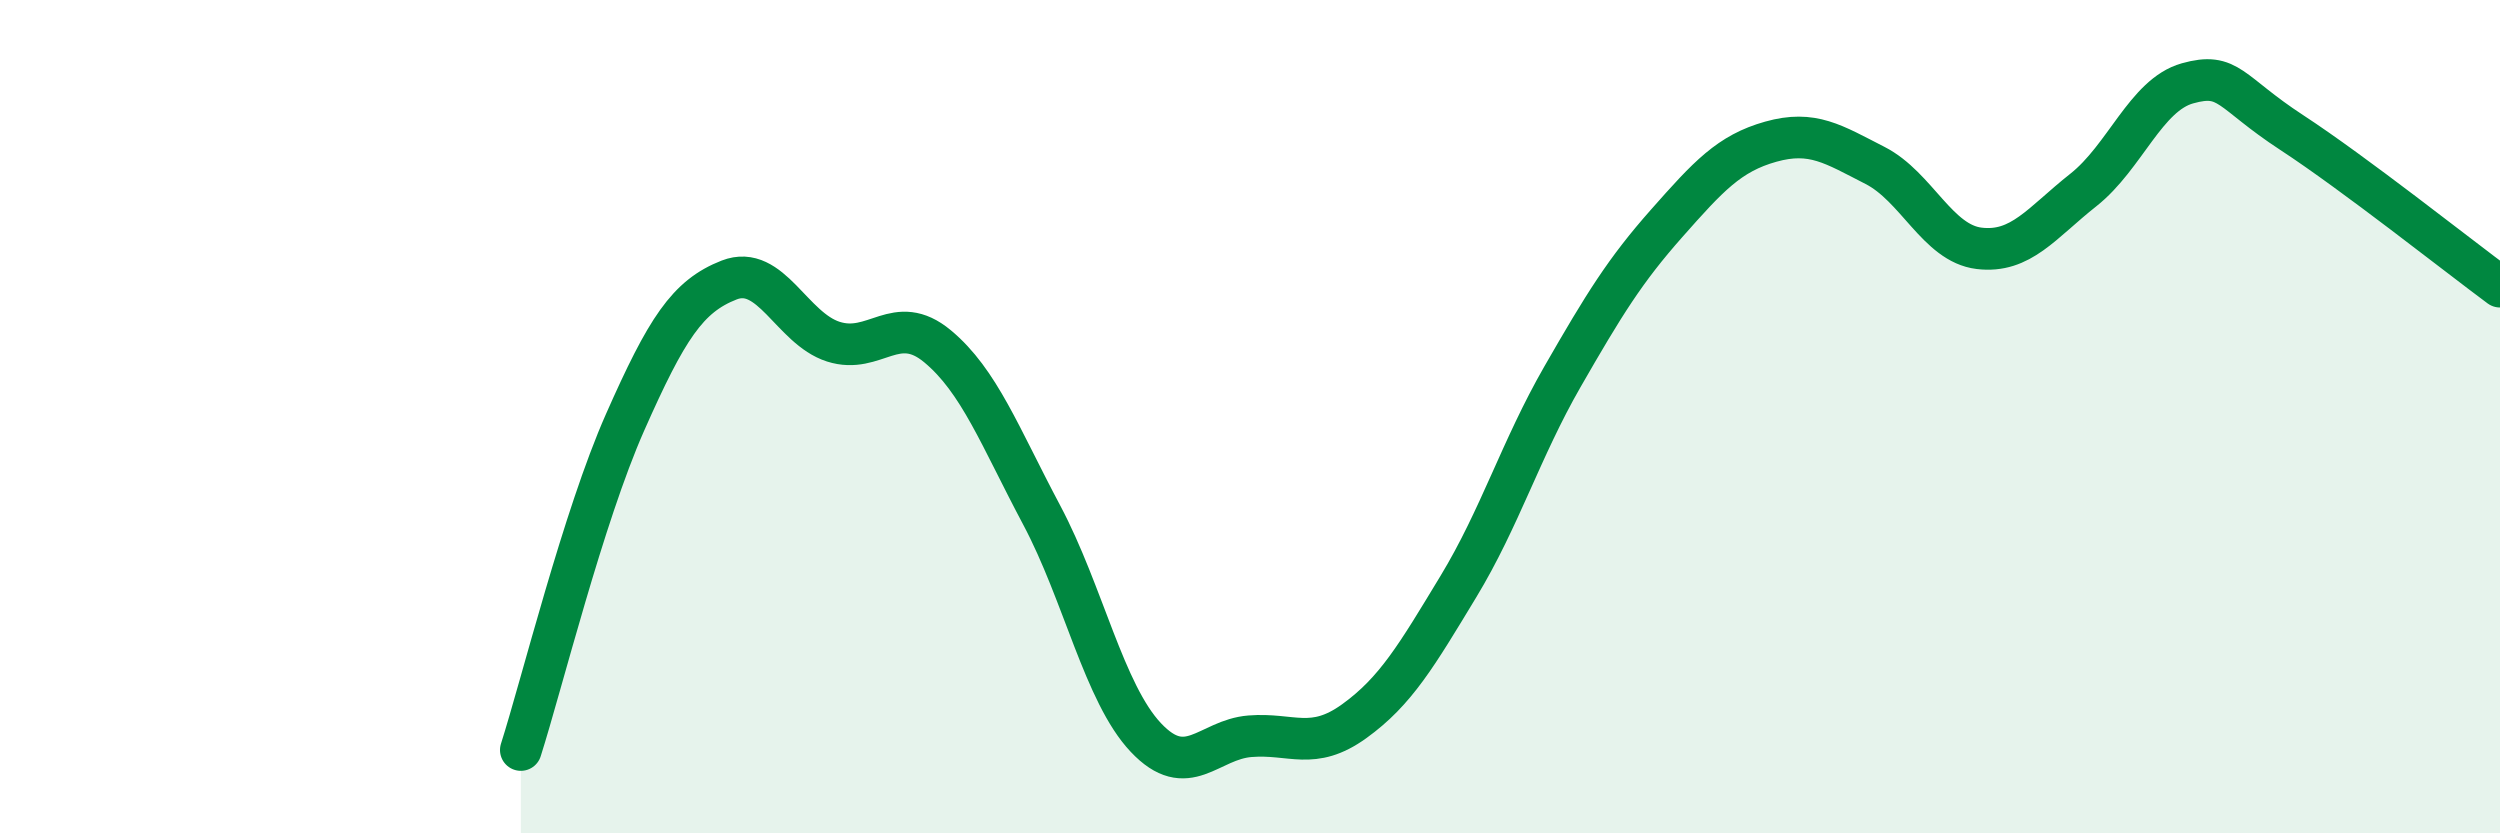 
    <svg width="60" height="20" viewBox="0 0 60 20" xmlns="http://www.w3.org/2000/svg">
      <path
        d="M 12.5,18 C 13,16.43 14,12.4 15,10.14 C 16,7.88 16.5,7.11 17.5,6.72 C 18.5,6.33 19,7.88 20,8.2 C 21,8.52 21.5,7.48 22.5,8.31 C 23.5,9.14 24,10.48 25,12.36 C 26,14.24 26.5,16.64 27.5,17.7 C 28.5,18.76 29,17.75 30,17.67 C 31,17.59 31.5,18.03 32.5,17.31 C 33.5,16.59 34,15.73 35,14.08 C 36,12.43 36.5,10.78 37.5,9.04 C 38.5,7.3 39,6.49 40,5.36 C 41,4.23 41.5,3.68 42.5,3.4 C 43.5,3.12 44,3.46 45,3.97 C 46,4.48 46.5,5.84 47.5,5.96 C 48.5,6.08 49,5.35 50,4.56 C 51,3.77 51.5,2.28 52.5,2 C 53.5,1.72 53.5,2.2 55,3.18 C 56.5,4.16 59,6.14 60,6.88L60 20L12.5 20Z"
        fill="#008740"
        opacity="0.1"
        stroke-linecap="round"
        stroke-linejoin="round"
      />
      <path
        d="M 12.5,18 C 13,16.43 14,12.4 15,10.14 C 16,7.88 16.5,7.11 17.5,6.72 C 18.5,6.33 19,7.88 20,8.2 C 21,8.52 21.5,7.48 22.5,8.31 C 23.5,9.14 24,10.48 25,12.36 C 26,14.24 26.5,16.64 27.5,17.7 C 28.5,18.76 29,17.75 30,17.67 C 31,17.59 31.5,18.03 32.5,17.31 C 33.5,16.59 34,15.73 35,14.08 C 36,12.43 36.5,10.78 37.5,9.04 C 38.5,7.3 39,6.49 40,5.36 C 41,4.23 41.5,3.68 42.5,3.4 C 43.5,3.12 44,3.46 45,3.97 C 46,4.48 46.5,5.84 47.5,5.96 C 48.5,6.08 49,5.35 50,4.56 C 51,3.77 51.5,2.28 52.5,2 C 53.5,1.72 53.5,2.2 55,3.18 C 56.5,4.16 59,6.14 60,6.88"
        stroke="#008740"
        stroke-width="1"
        fill="none"
        stroke-linecap="round"
        stroke-linejoin="round"
      />
    </svg>
  